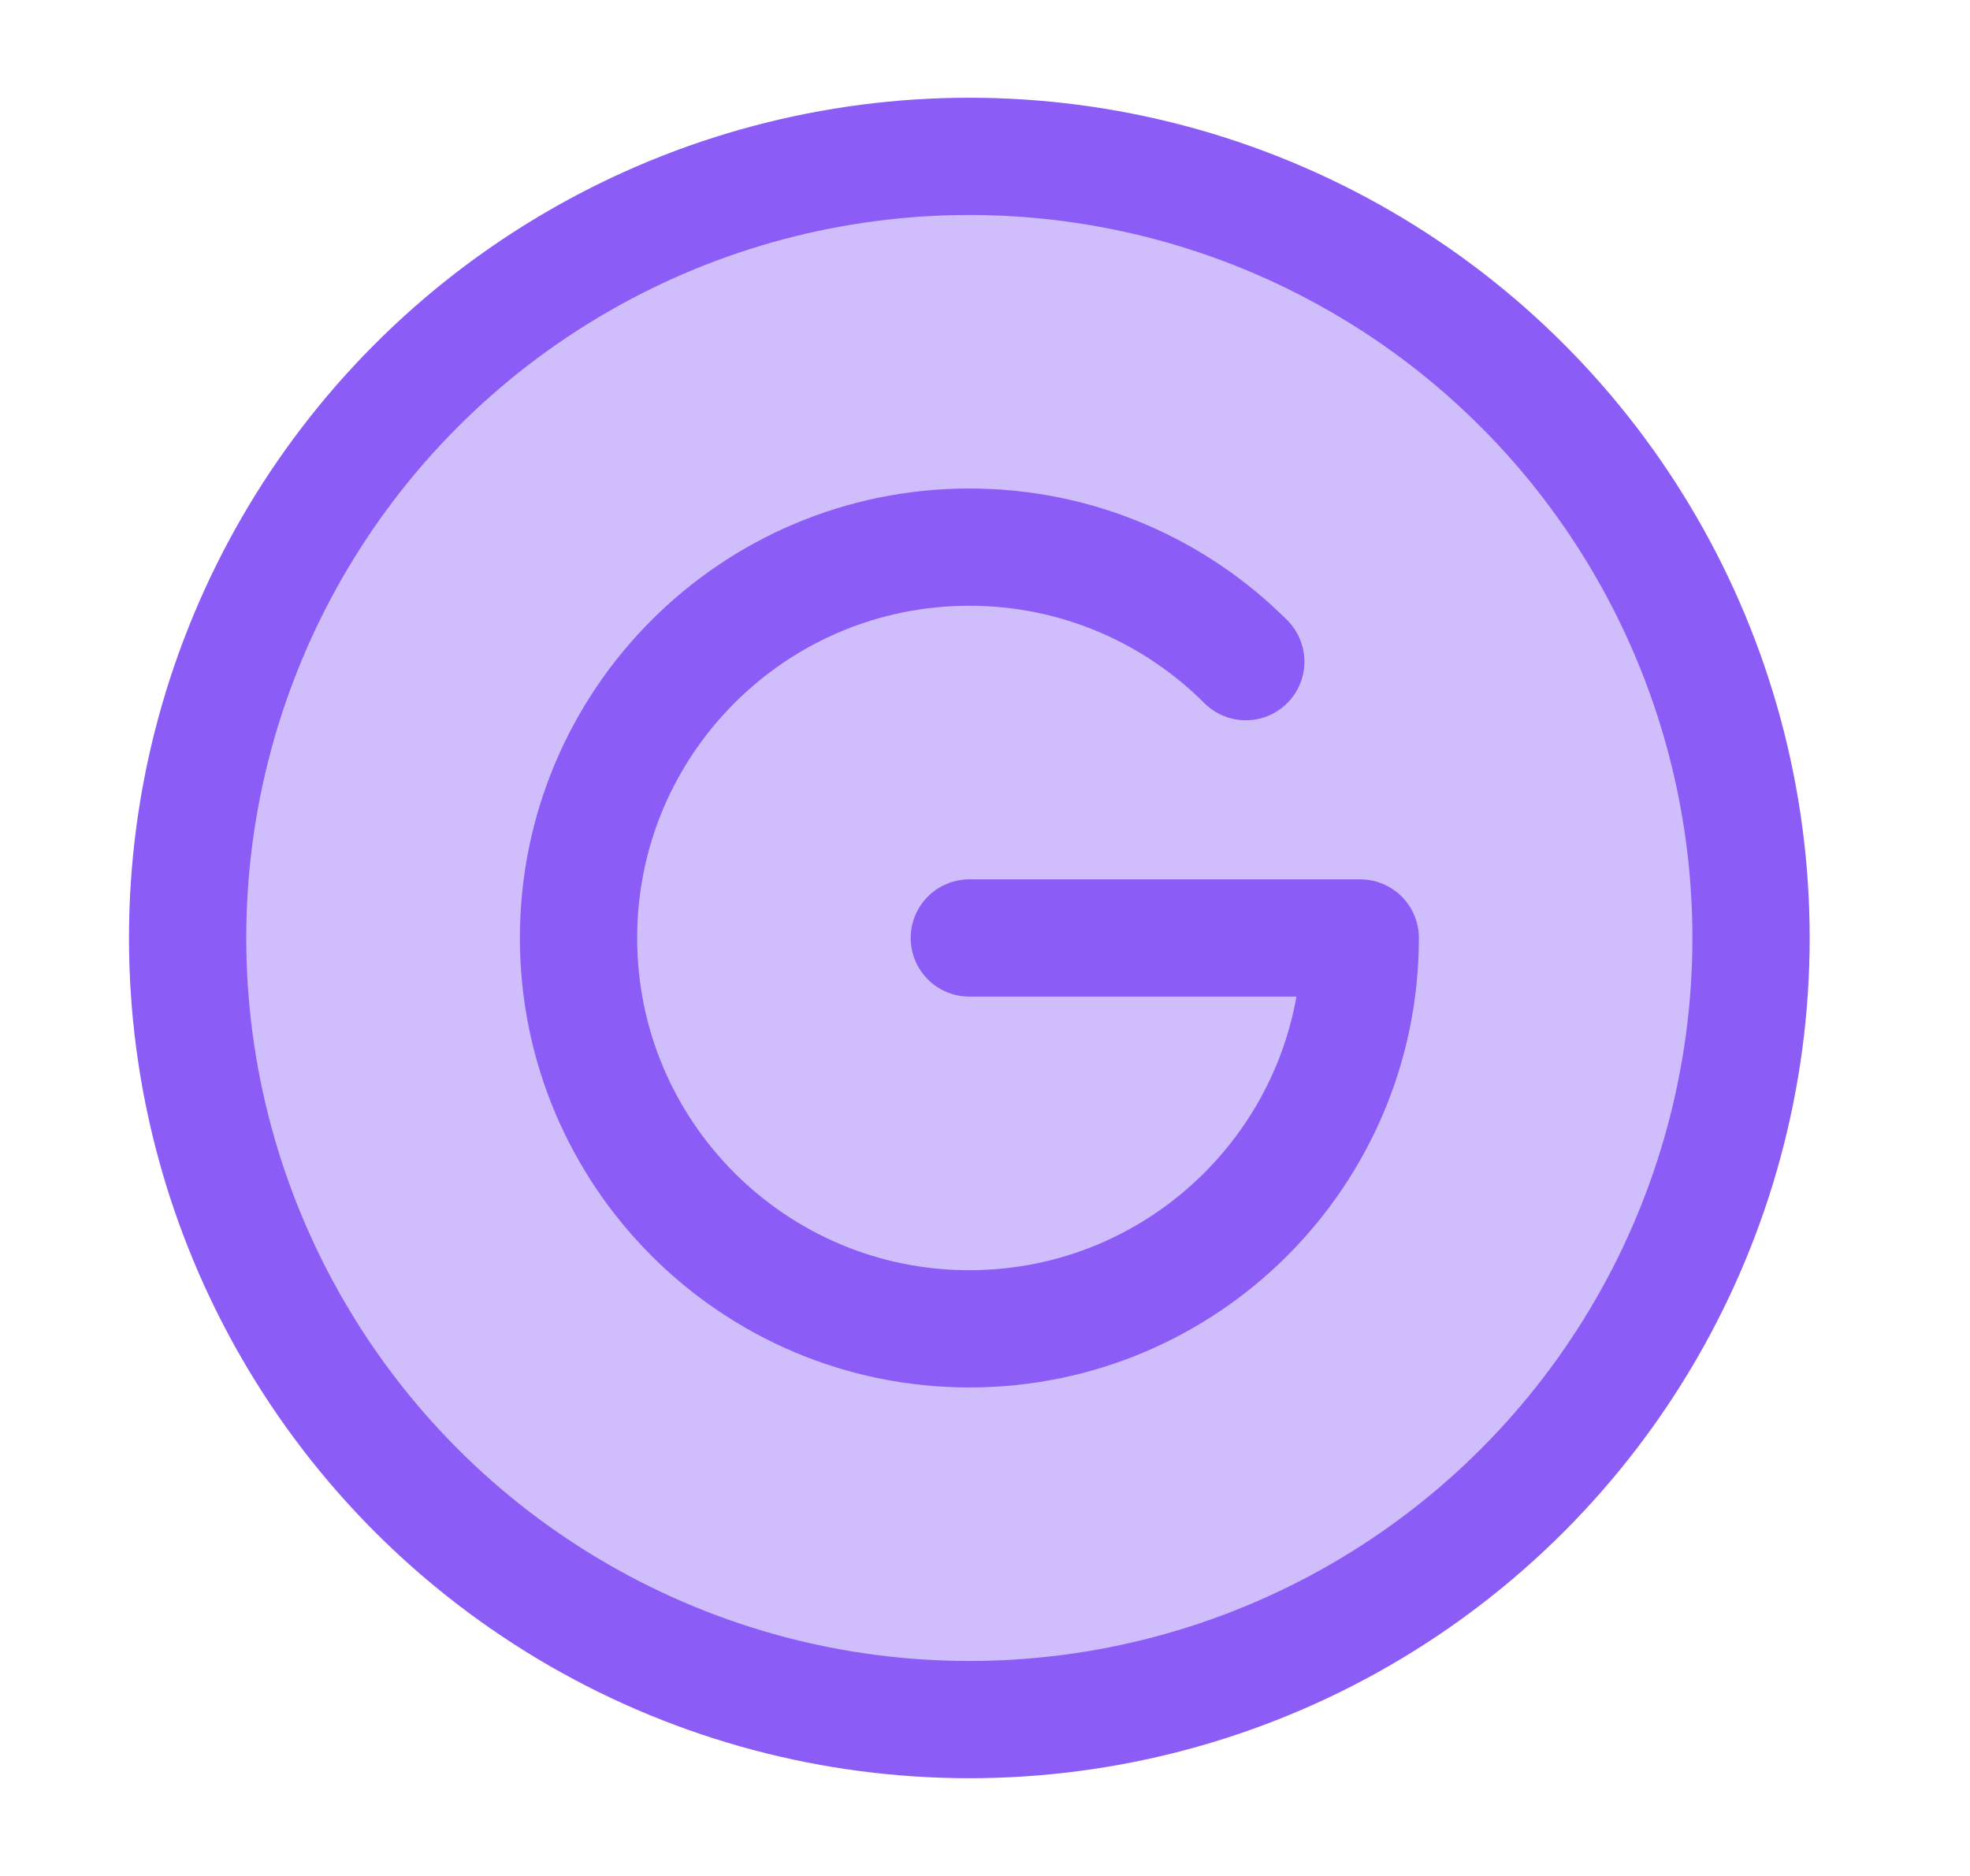 <svg width="21" height="20" viewBox="0 0 21 20" fill="none" xmlns="http://www.w3.org/2000/svg">
<circle opacity="0.4" cx="10.333" cy="10" r="8.333" fill="#8B5CF6"/>
<circle cx="10.333" cy="10" r="8.333" stroke="#8B5CF6" stroke-width="1.25"/>
<path d="M10.333 10H14.5C14.5 12.301 12.634 14.167 10.333 14.167C8.032 14.167 6.167 12.301 6.167 10C6.167 7.699 8.032 5.833 10.333 5.833C11.484 5.833 12.526 6.3 13.28 7.054" stroke="#8B5CF6" stroke-width="1.25" stroke-linecap="round" stroke-linejoin="round"/>
</svg>
